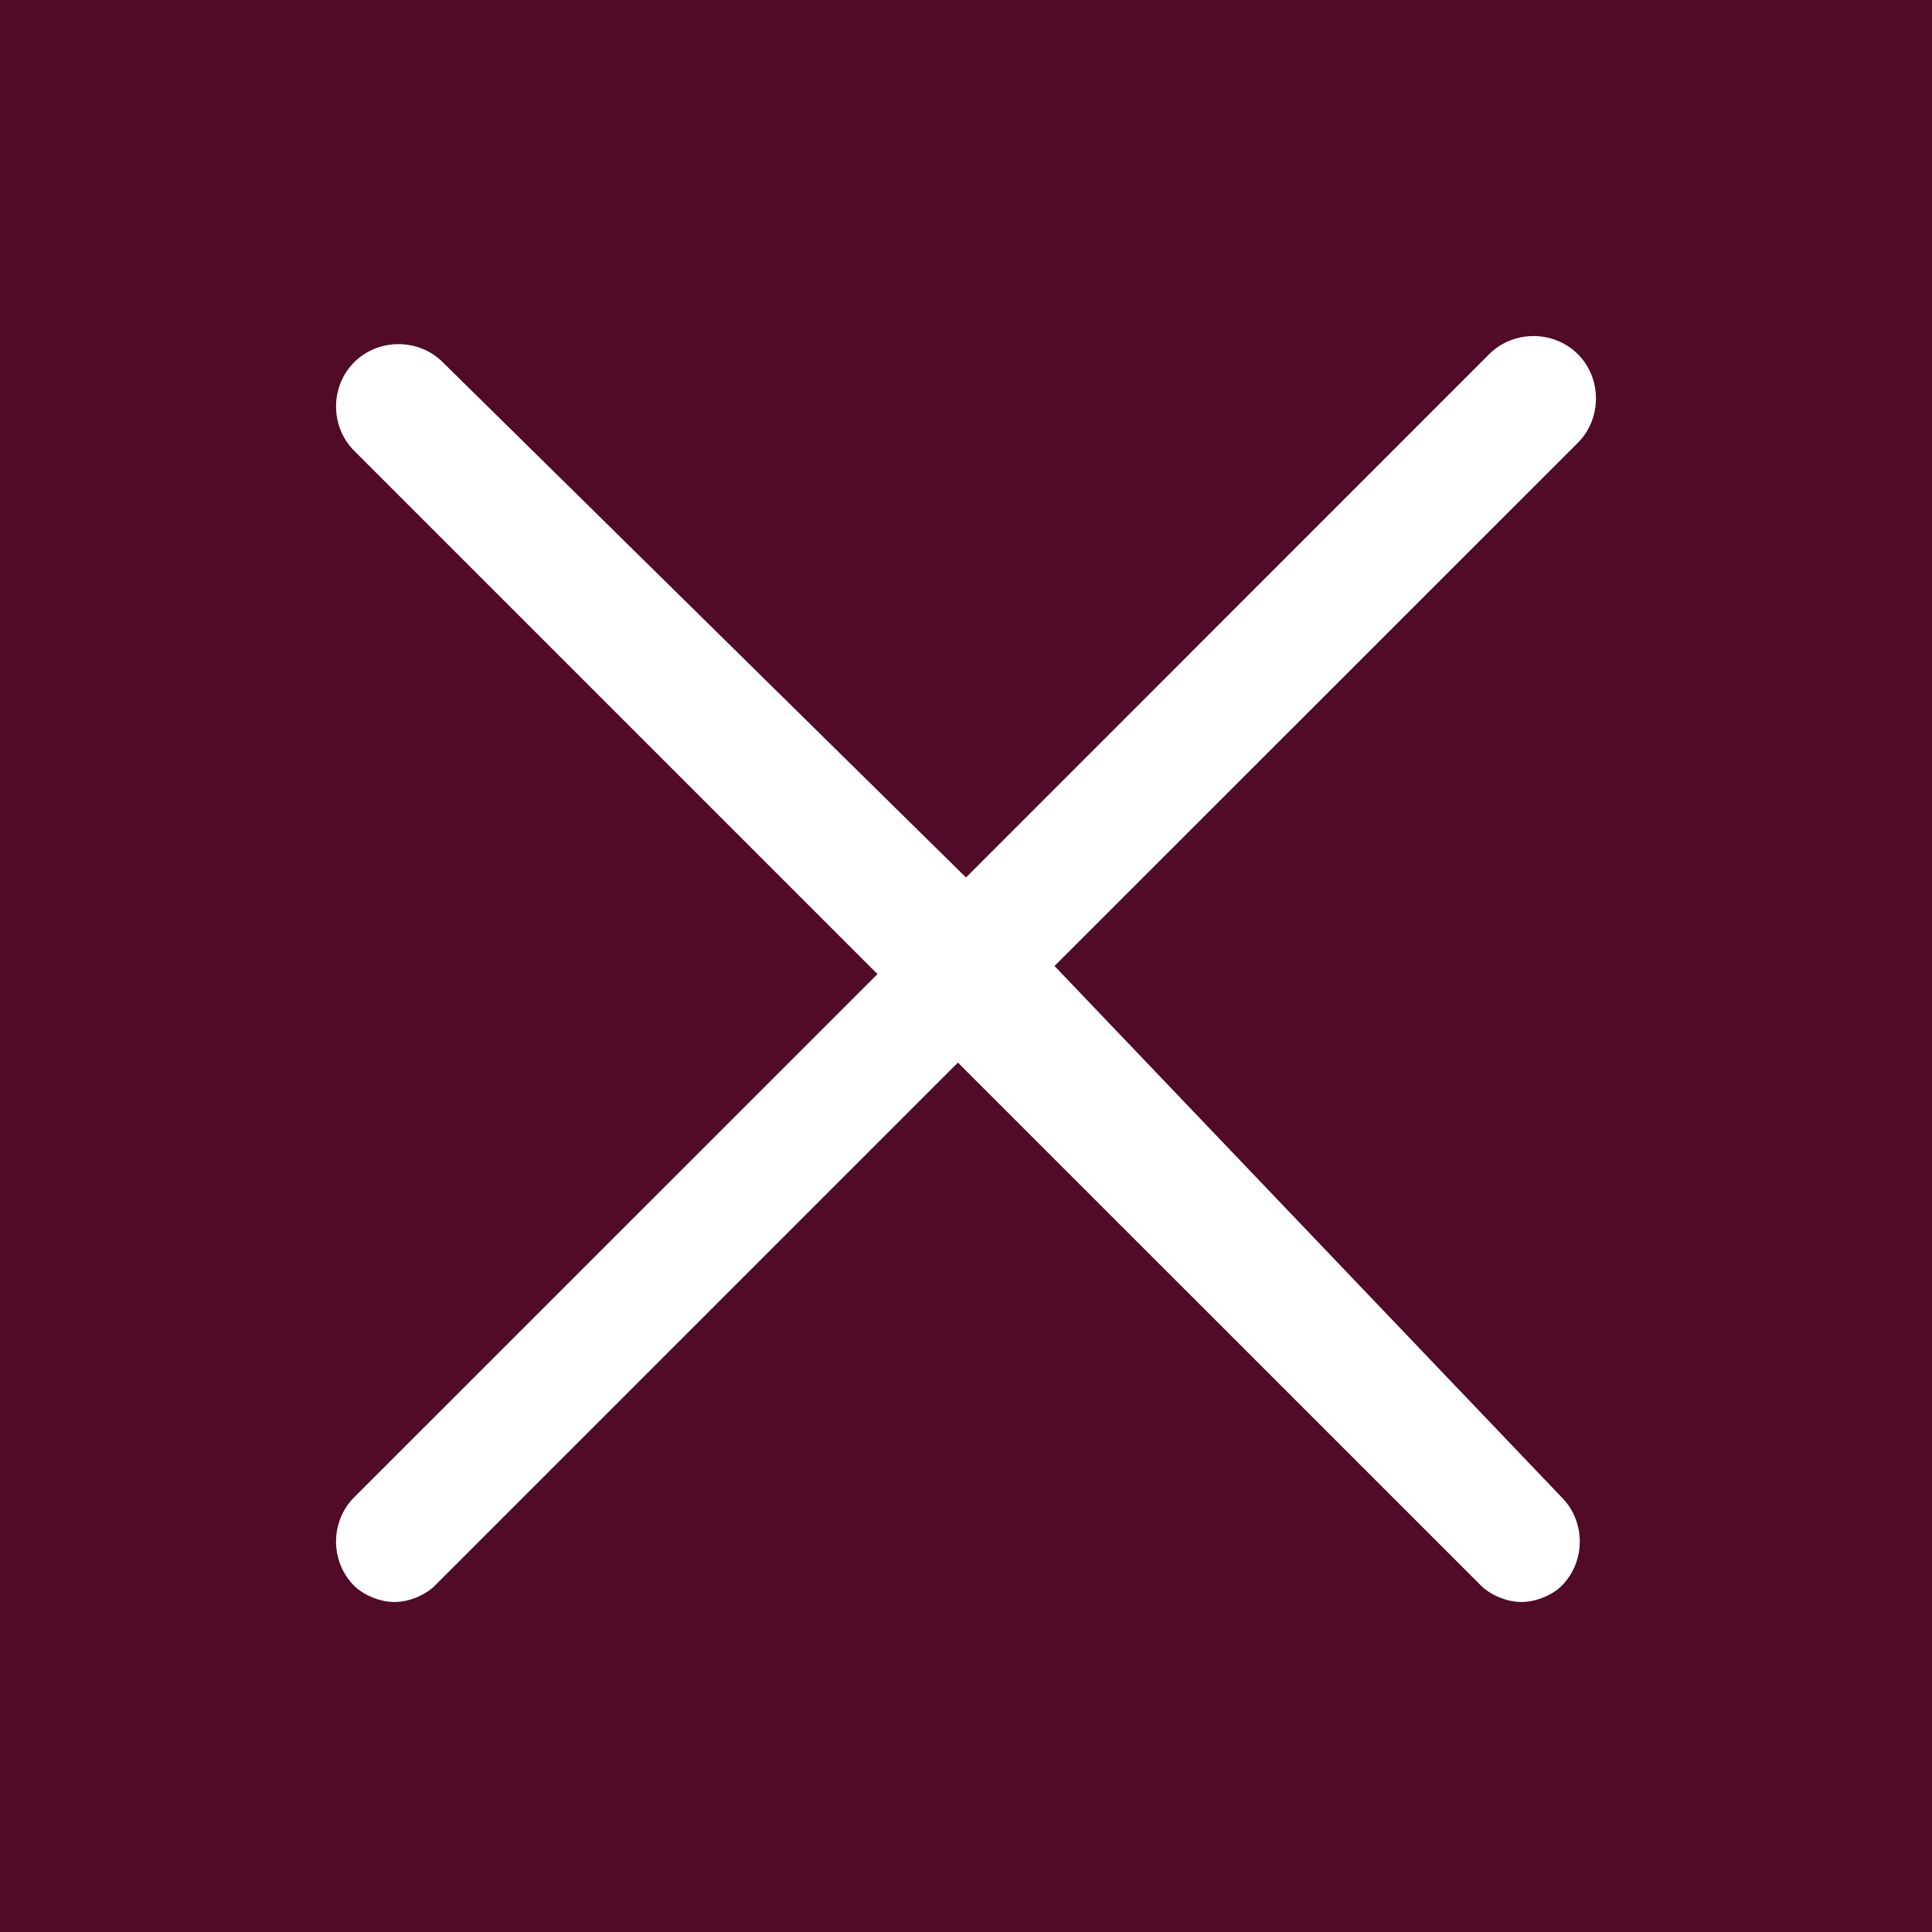 <svg xmlns="http://www.w3.org/2000/svg" width="16" height="16" viewBox="0 0 16 16" fill="none">
  <rect width="16" height="16" fill="#510A27"/>
  <path d="M8.733 8L13.067 3.667C13.267 3.467 13.267 3.133 13.067 2.933C12.867 2.733 12.533 2.733 12.333 2.933L8 7.267L3.667 3C3.467 2.8 3.133 2.8 2.933 3C2.733 3.2 2.733 3.533 2.933 3.733L7.267 8.067L2.933 12.4C2.733 12.6 2.733 12.933 2.933 13.133C3 13.2 3.133 13.267 3.267 13.267C3.4 13.267 3.533 13.2 3.6 13.133L7.933 8.8L12.267 13.133C12.333 13.2 12.467 13.267 12.6 13.267C12.733 13.267 12.867 13.2 12.933 13.133C13.133 12.933 13.133 12.6 12.933 12.4L8.733 8Z" fill="white"/>
</svg>
